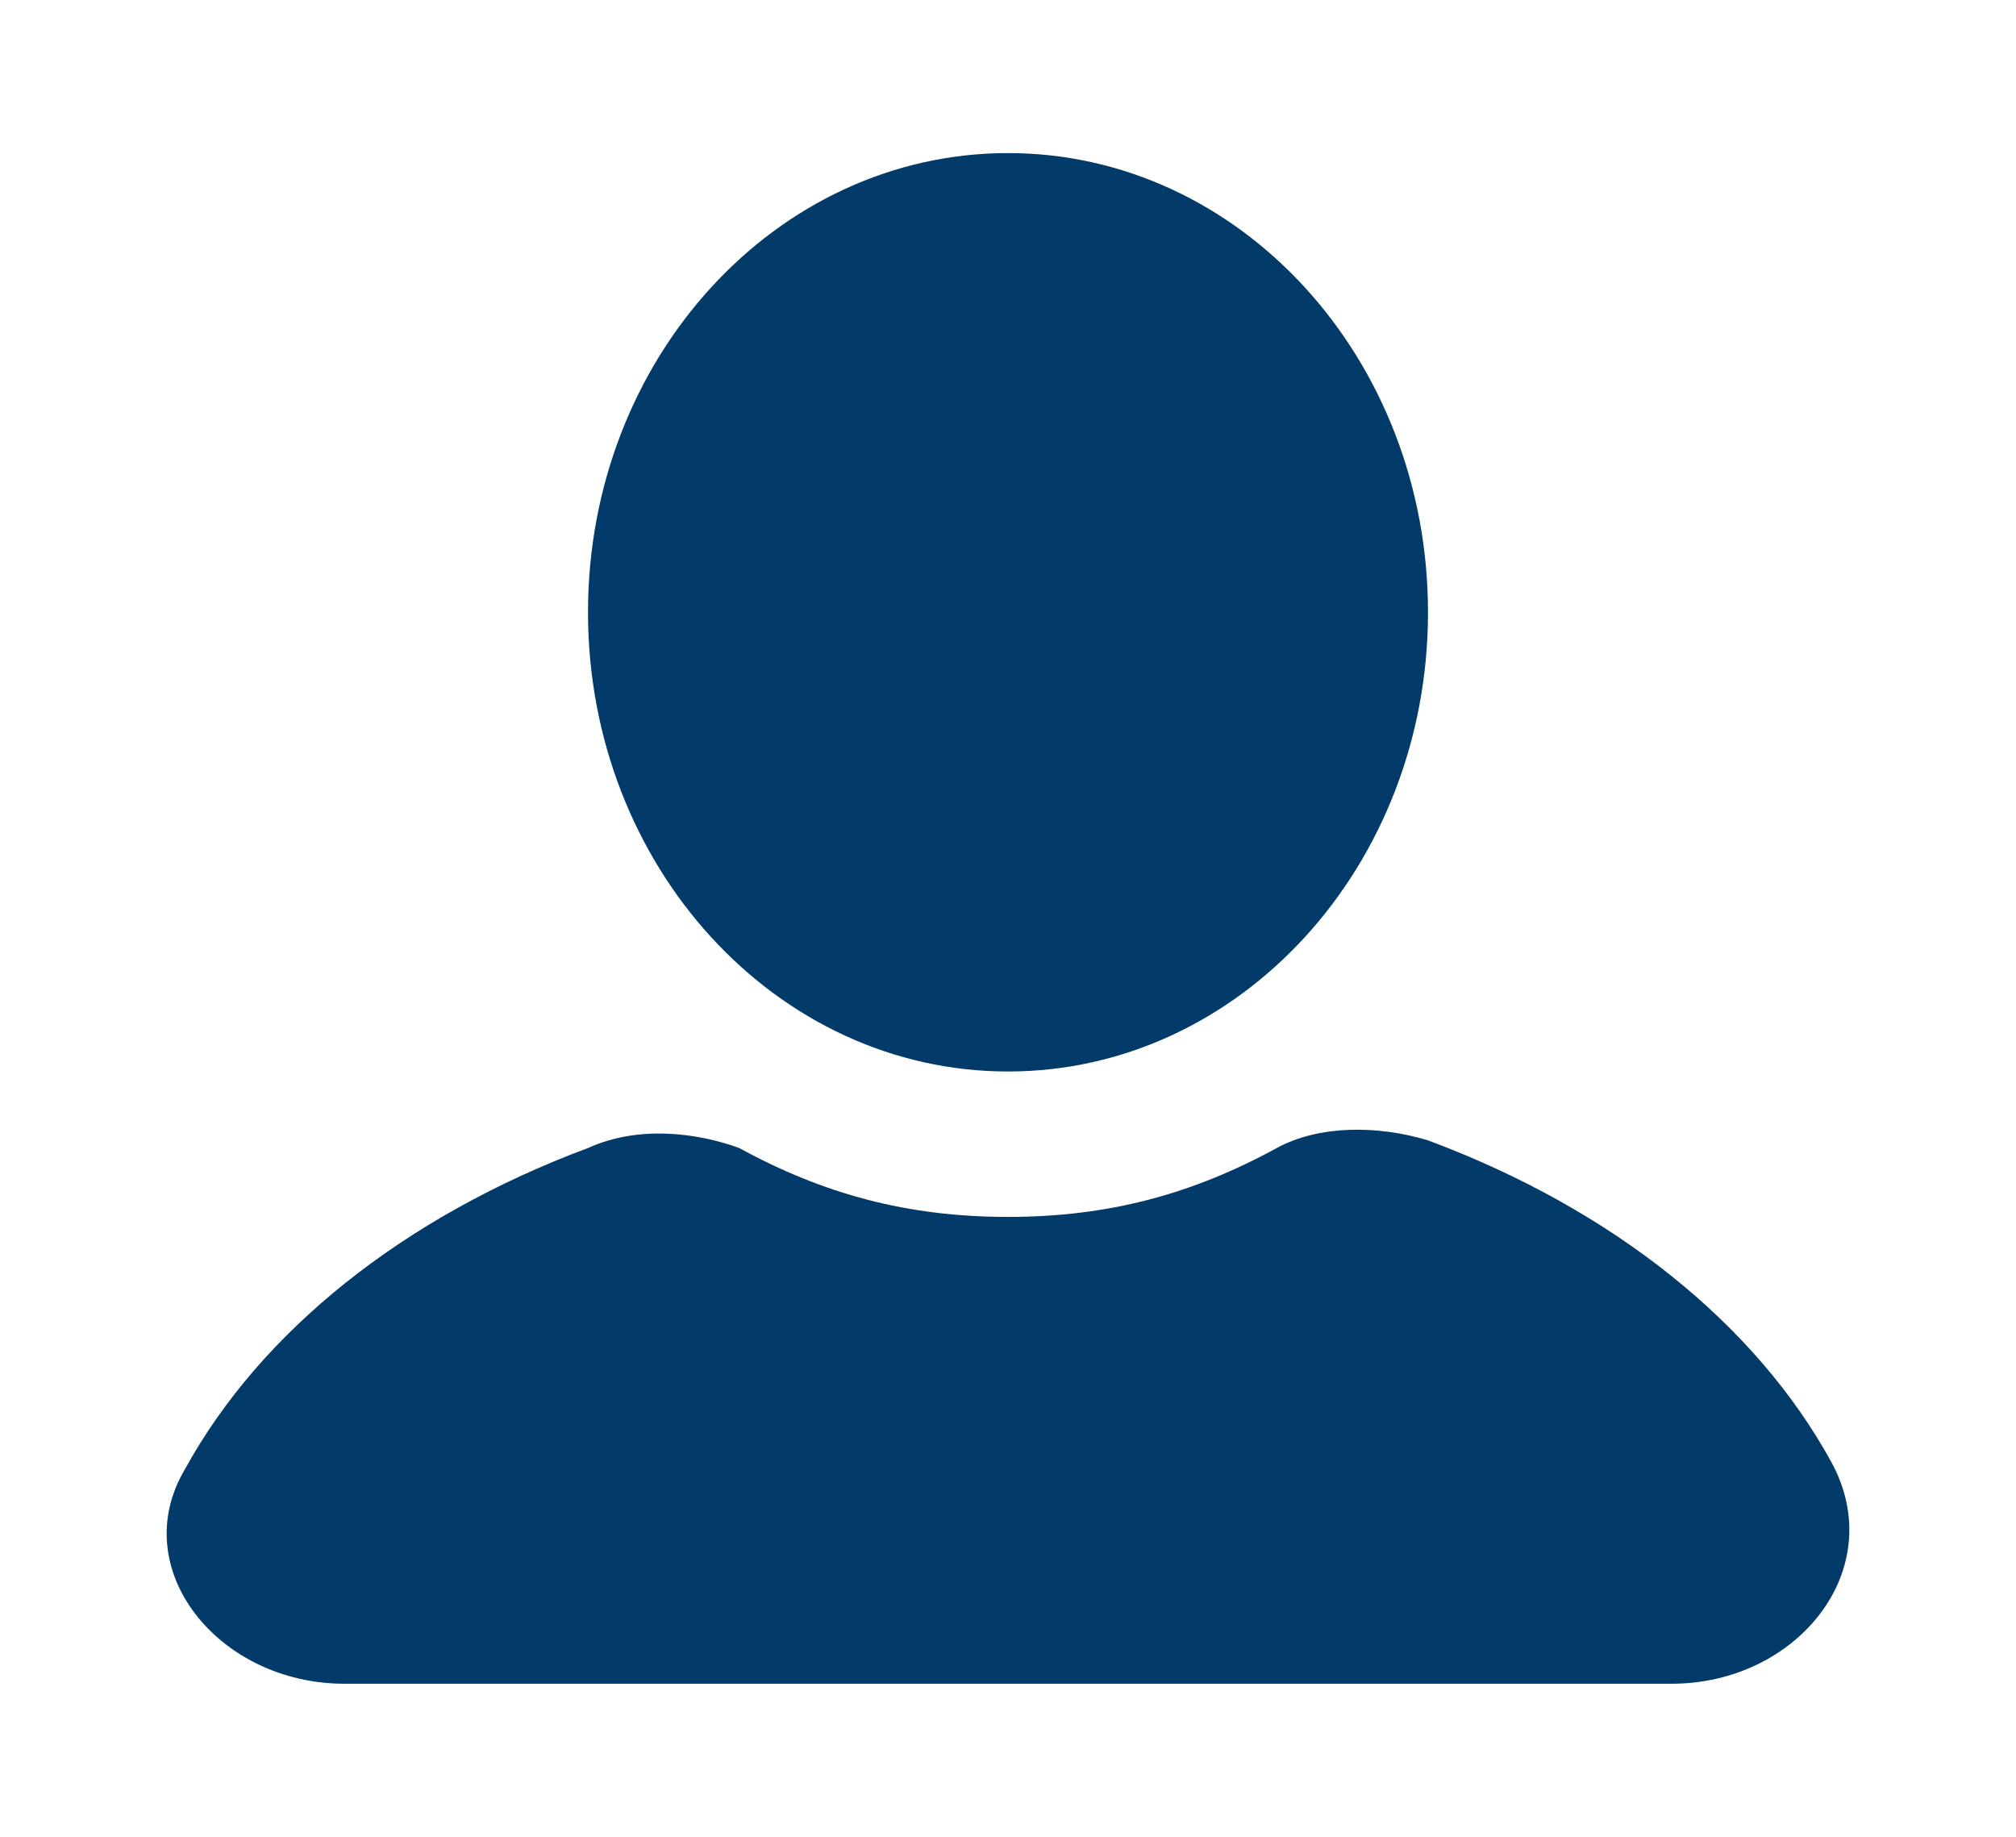 <svg width="45" height="41" viewBox="0 0 45 41" fill="none" xmlns="http://www.w3.org/2000/svg">
<path d="M22.5 23.917C27.678 23.917 31.875 19.328 31.875 13.667C31.875 8.006 27.678 3.417 22.5 3.417C17.322 3.417 13.125 8.006 13.125 13.667C13.125 19.328 17.322 23.917 22.5 23.917Z" fill="#023A69"/>
<path d="M40.875 32.629C39.188 29.554 36 26.992 31.875 25.454C30.75 25.113 29.438 25.113 28.5 25.625C26.625 26.65 24.75 27.163 22.5 27.163C20.25 27.163 18.375 26.65 16.5 25.625C15.562 25.283 14.25 25.113 13.125 25.625C9 27.163 5.812 29.725 4.125 32.8C2.812 35.021 4.875 37.583 7.687 37.583H37.312C40.125 37.583 42.188 35.021 40.875 32.629Z" fill="#023A69"/>
</svg>
